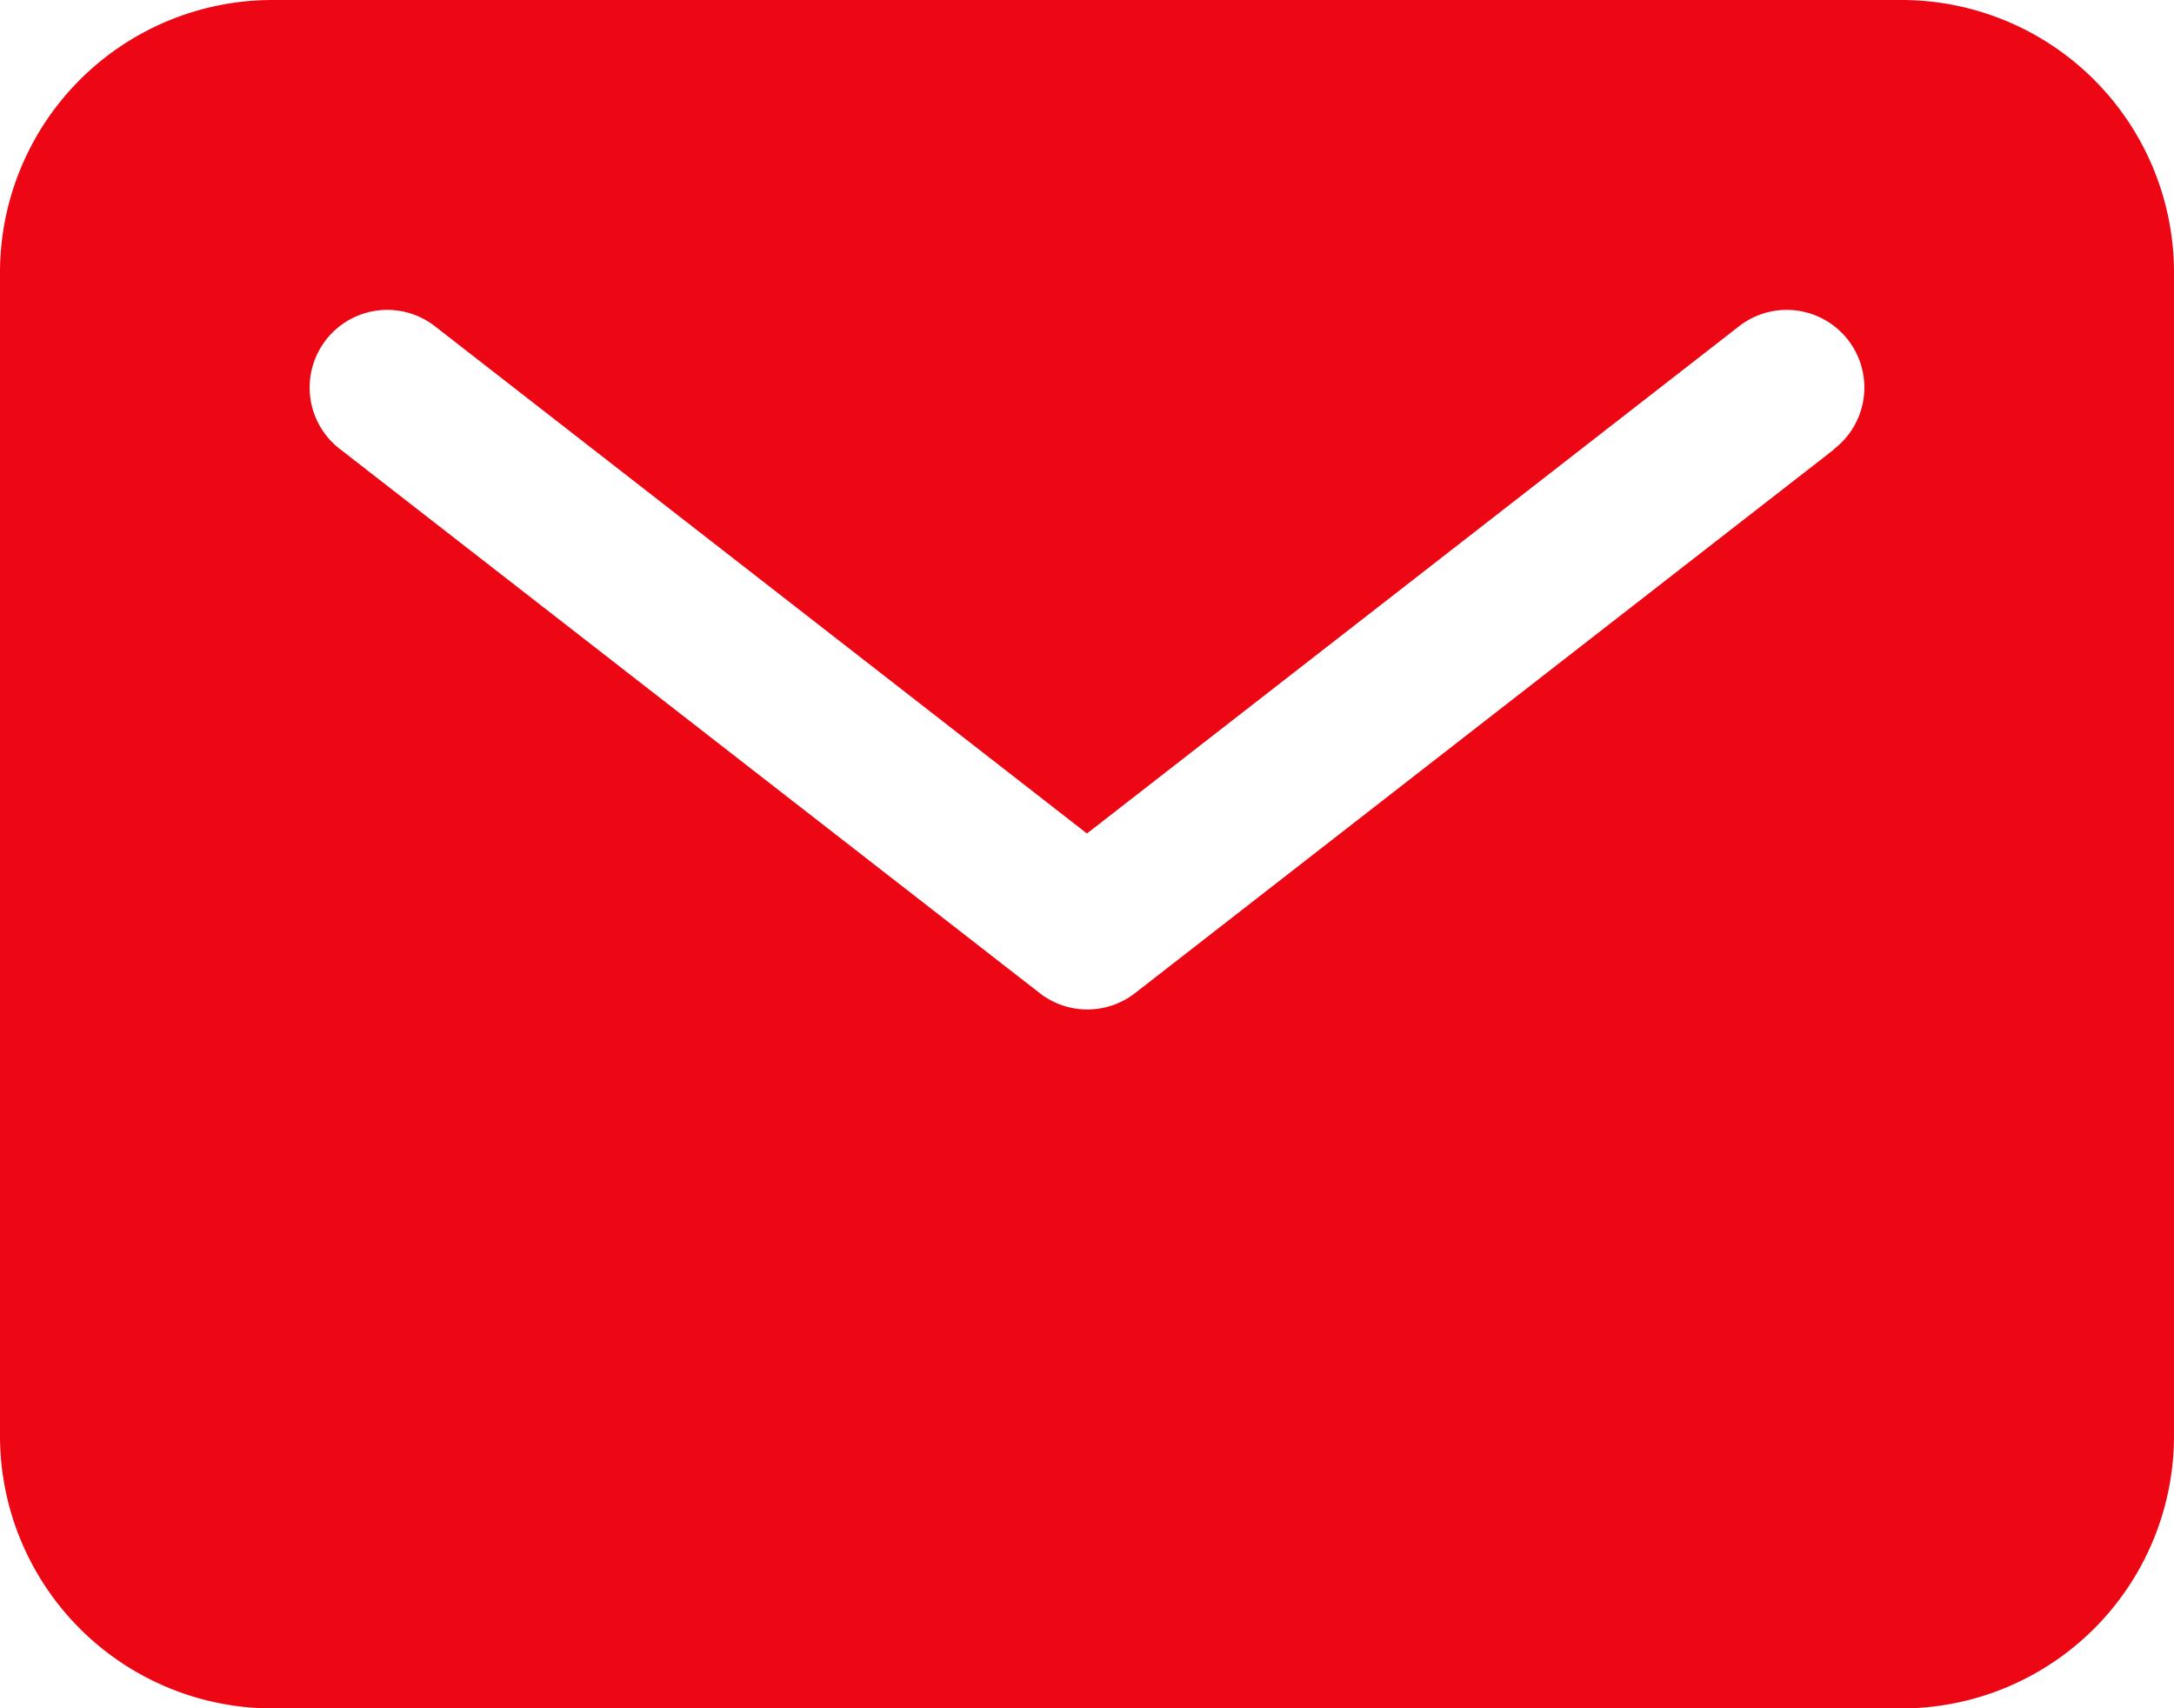 <svg xmlns="http://www.w3.org/2000/svg" width="19.939" height="15.667" viewBox="0 0 19.939 15.667">
  <path id="mail" d="M19.7,5.625H4.743A2.5,2.5,0,0,0,2.25,8.118V18.8a2.5,2.5,0,0,0,2.493,2.493H19.7A2.5,2.5,0,0,0,22.189,18.8V8.118A2.5,2.5,0,0,0,19.7,5.625Zm-.631,4.123-6.409,4.985a.712.712,0,0,1-.874,0L5.374,9.748a.712.712,0,1,1,.874-1.124l5.971,4.645,5.972-4.645a.712.712,0,1,1,.874,1.124Z" transform="translate(-2.25 -5.625)" fill="#ed0613"/>
</svg>
